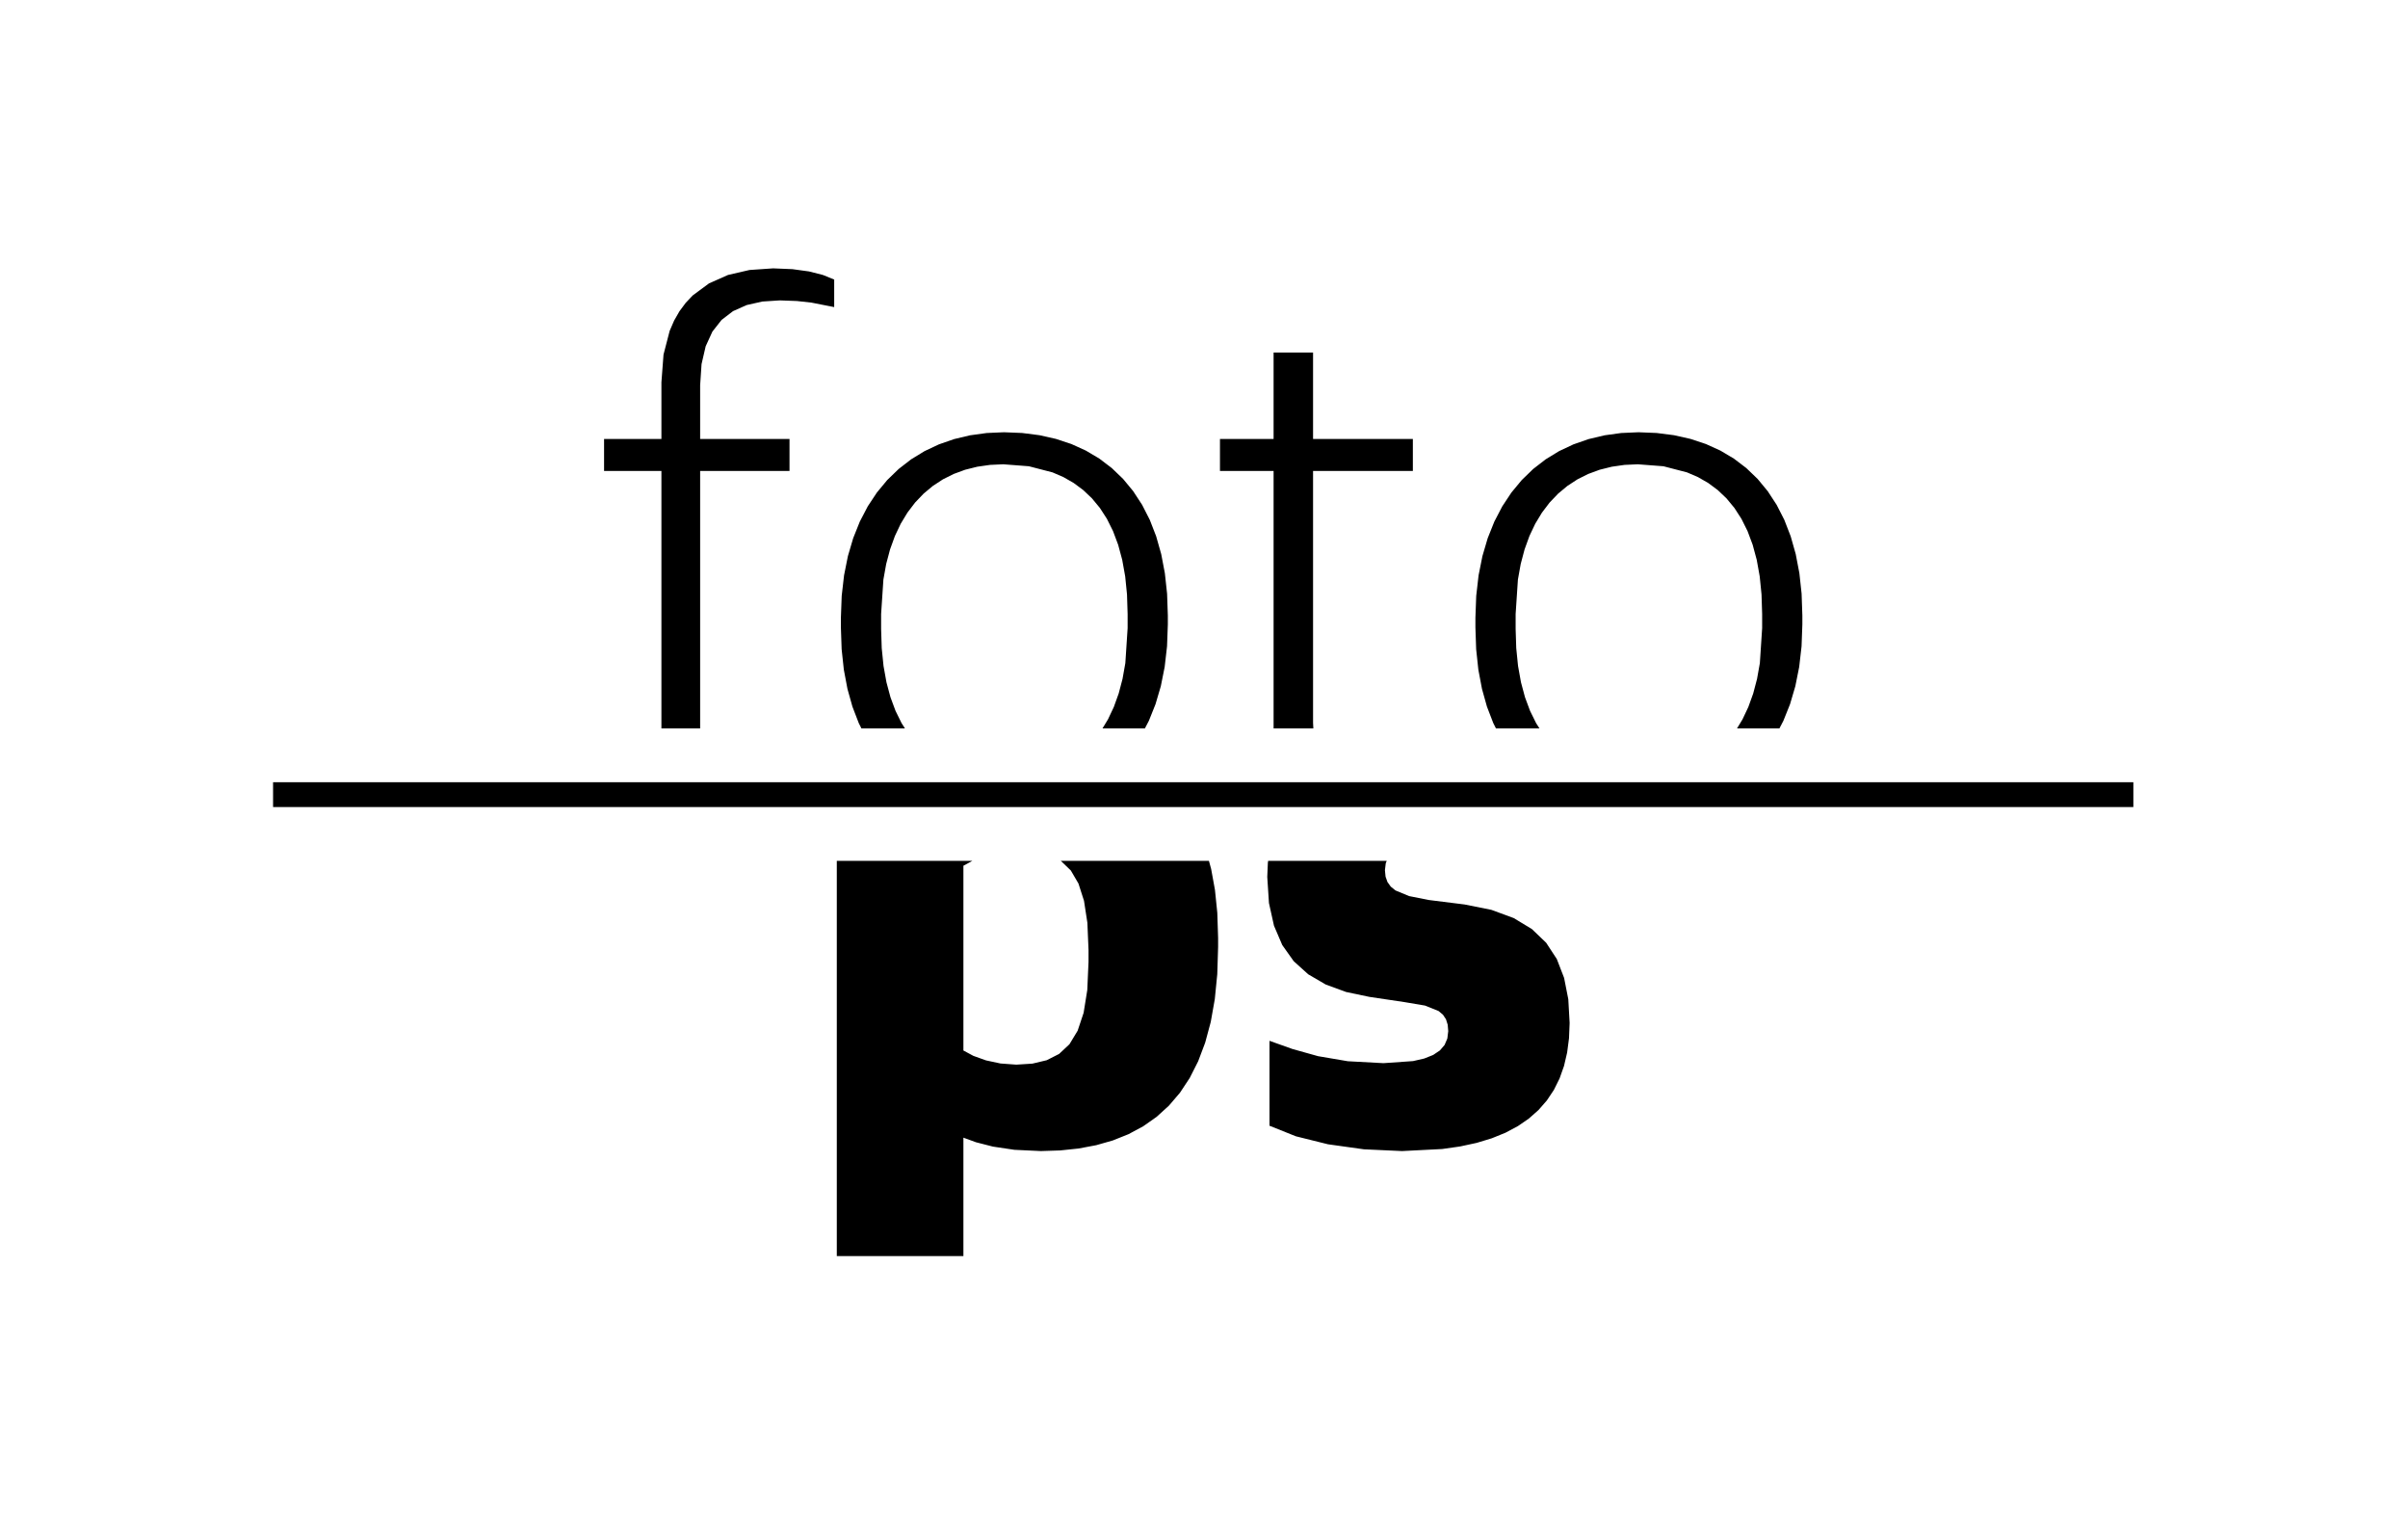 <?xml version="1.0" encoding="UTF-8" standalone="yes"?>
<!DOCTYPE svg PUBLIC "-//W3C//DTD SVG 1.1//EN" "http://www.w3.org/Graphics/SVG/1.1/DTD/svg11.dtd">

<svg width="291" height="185" viewBox="0 0 291 185" xmlns="http://www.w3.org/2000/svg" xmlns:xlink="http://www.w3.org/1999/xlink" version="1.1" baseProfile="full">
    <g transform="scale(1,-1) translate(0,-185)">
        <path d="M 1 1 L 292 1 L 292 186 L 1 186 Z" transform="scale(1,1) translate(-1,-1)" fill="#fffefe" opacity="0"></path>
        <path d="M 16.425 15.56 L 17.951 15.003 L 19.991 14.48 L 22.588 14.092 L 25.785 13.94 L 28.117 14.016 L 30.349 14.25 L 32.474 14.65 L 34.485 15.224 L 36.376 15.98 L 38.139 16.925 L 39.767 18.069 L 41.254 19.419 L 42.592 20.983 L 43.773 22.769 L 44.793 24.785 L 45.643 27.039 L 46.316 29.54 L 46.805 32.295 L 47.104 35.312 L 47.205 38.6 L 47.205 39.68 L 47.108 42.718 L 46.824 45.493 L 46.365 48.014 L 46.096 49 L 28.167 49 L 28.24 48.962 L 29.407 47.836 L 30.33 46.259 L 30.999 44.173 L 31.407 41.519 L 31.545 38.24 L 31.545 36.8 L 31.395 33.398 L 30.953 30.645 L 30.23 28.48 L 29.239 26.844 L 27.99 25.676 L 26.495 24.916 L 24.766 24.504 L 22.815 24.38 L 20.905 24.521 L 19.148 24.897 L 17.626 25.443 L 16.425 26.09 L 16.425 48.41 L 17.505 49 L 1.125 49 L 1.125 1.25 L 16.425 1.25 Z M 74.284 14.188 L 76.451 14.497 L 78.446 14.928 L 80.273 15.482 L 81.933 16.156 L 83.427 16.951 L 84.757 17.866 L 85.925 18.9 L 86.932 20.053 L 87.78 21.323 L 88.47 22.711 L 89.004 24.215 L 89.383 25.835 L 89.61 27.57 L 89.685 29.42 L 89.524 32.283 L 89.018 34.858 L 88.138 37.136 L 86.85 39.106 L 85.123 40.761 L 82.927 42.089 L 80.228 43.082 L 76.995 43.73 L 72.675 44.27 L 70.288 44.744 L 68.636 45.429 L 68.072 45.885 L 67.676 46.434 L 67.442 47.091 L 67.365 47.87 L 67.467 48.722 L 67.583 49 L 53.25 49 L 53.217 48.755 L 53.145 47.06 L 53.35 43.901 L 53.958 41.163 L 54.958 38.829 L 56.34 36.879 L 58.093 35.296 L 60.207 34.062 L 62.671 33.159 L 65.475 32.57 L 69.705 31.94 L 72.205 31.518 L 73.845 30.86 L 74.379 30.411 L 74.742 29.864 L 74.949 29.208 L 75.015 28.43 L 74.907 27.54 L 74.576 26.762 L 74.009 26.098 L 73.192 25.55 L 72.115 25.12 L 70.763 24.81 L 67.185 24.56 L 62.882 24.792 L 59.288 25.404 L 56.199 26.268 L 53.415 27.26 L 53.415 17 L 56.602 15.725 L 60.48 14.761 L 64.831 14.152 L 69.435 13.94 Z" transform="scale(1,1) translate(100,32)" fill="#000000" opacity="1"></path>
        <path d="M 12.61 42.1 L 23.41 42.1 L 23.41 45.97 L 12.61 45.97 L 12.61 52.45 L 12.78 55.01 L 13.279 57.166 L 14.091 58.939 L 15.197 60.347 L 16.583 61.41 L 18.229 62.145 L 20.121 62.572 L 22.24 62.71 L 24.304 62.634 L 26.065 62.44 L 28.81 61.9 L 28.81 65.23 L 27.442 65.783 L 25.761 66.209 L 23.76 66.483 L 21.43 66.58 L 18.576 66.383 L 15.979 65.783 L 13.678 64.762 L 11.71 63.306 L 10.863 62.41 L 10.113 61.399 L 9.466 60.271 L 8.926 59.024 L 8.185 56.166 L 7.93 52.81 L 7.93 45.97 L 1 45.97 L 1 42.1 L 7.93 42.1 L 7.93 11 L 12.61 11 Z M 86.68 11.68 L 86.68 42.1 L 98.74 42.1 L 98.74 45.97 L 86.68 45.97 L 86.68 56.41 L 81.91 56.41 L 81.91 45.97 L 75.43 45.97 L 75.43 42.1 L 81.91 42.1 L 81.91 11.05 L 81.914 11 L 86.714 11 Z M 143.517 11.921 L 144.322 13.931 L 144.962 16.103 L 145.428 18.433 L 145.713 20.919 L 145.81 23.56 L 145.81 24.64 L 145.719 27.276 L 145.45 29.752 L 145.008 32.064 L 144.399 34.212 L 143.629 36.196 L 142.701 38.013 L 141.623 39.663 L 140.399 41.144 L 139.034 42.455 L 137.535 43.595 L 135.906 44.563 L 134.154 45.358 L 132.282 45.978 L 130.297 46.423 L 128.205 46.691 L 126.01 46.78 L 123.92 46.688 L 121.907 46.411 L 119.98 45.953 L 118.146 45.316 L 116.414 44.501 L 114.79 43.51 L 113.284 42.345 L 111.903 41.009 L 110.654 39.502 L 109.546 37.828 L 108.587 35.988 L 107.785 33.984 L 107.147 31.819 L 106.682 29.493 L 106.397 27.009 L 106.3 24.37 L 106.3 23.2 L 106.39 20.563 L 106.656 18.088 L 107.093 15.776 L 107.695 13.628 L 108.458 11.644 L 108.783 11 L 114.04 11 L 113.633 11.64 L 112.903 13.121 L 112.292 14.764 L 111.806 16.571 L 111.451 18.547 L 111.234 20.696 L 111.16 23.02 L 111.16 24.82 L 111.436 28.982 L 111.774 30.867 L 112.239 32.62 L 112.825 34.24 L 113.528 35.725 L 114.344 37.074 L 115.266 38.286 L 116.291 39.36 L 117.413 40.295 L 118.628 41.089 L 119.931 41.741 L 121.316 42.251 L 122.779 42.616 L 124.316 42.836 L 125.92 42.91 L 129.021 42.672 L 131.875 41.931 L 133.195 41.361 L 134.433 40.651 L 135.584 39.796 L 136.641 38.792 L 137.598 37.635 L 138.449 36.318 L 139.186 34.838 L 139.804 33.19 L 140.296 31.369 L 140.655 29.37 L 140.875 27.189 L 140.95 24.82 L 140.95 23.11 L 140.674 18.892 L 140.335 16.987 L 139.87 15.22 L 139.282 13.589 L 138.577 12.097 L 137.913 11 L 143.037 11 Z M 66.837 11.921 L 67.642 13.931 L 68.282 16.103 L 68.748 18.433 L 69.033 20.919 L 69.13 23.56 L 69.13 24.64 L 69.039 27.276 L 68.77 29.752 L 68.329 32.064 L 67.719 34.212 L 66.949 36.196 L 66.021 38.013 L 64.943 39.663 L 63.719 41.144 L 62.354 42.455 L 60.855 43.595 L 59.226 44.563 L 57.474 45.358 L 55.602 45.978 L 53.617 46.423 L 51.525 46.691 L 49.33 46.78 L 47.24 46.688 L 45.227 46.411 L 43.3 45.953 L 41.466 45.316 L 39.734 44.501 L 38.11 43.51 L 36.604 42.345 L 35.222 41.009 L 33.974 39.502 L 32.866 37.828 L 31.907 35.988 L 31.105 33.984 L 30.467 31.819 L 30.002 29.493 L 29.717 27.009 L 29.62 24.37 L 29.62 23.2 L 29.71 20.563 L 29.976 18.088 L 30.413 15.776 L 31.015 13.628 L 31.778 11.644 L 32.103 11 L 37.36 11 L 36.953 11.64 L 36.223 13.121 L 35.612 14.764 L 35.126 16.571 L 34.771 18.547 L 34.554 20.696 L 34.48 23.02 L 34.48 24.82 L 34.756 28.982 L 35.094 30.867 L 35.559 32.62 L 36.145 34.24 L 36.848 35.725 L 37.664 37.074 L 38.586 38.286 L 39.611 39.36 L 40.733 40.295 L 41.948 41.089 L 43.251 41.741 L 44.636 42.251 L 46.099 42.616 L 47.636 42.836 L 49.24 42.91 L 52.341 42.672 L 55.195 41.931 L 56.514 41.361 L 57.753 40.651 L 58.904 39.796 L 59.961 38.792 L 60.918 37.635 L 61.769 36.318 L 62.506 34.838 L 63.124 33.19 L 63.616 31.369 L 63.975 29.37 L 64.195 27.189 L 64.27 24.82 L 64.27 23.11 L 63.994 18.892 L 63.655 16.987 L 63.19 15.22 L 62.602 13.589 L 61.897 12.097 L 61.233 11 L 66.357 11 Z" transform="scale(1,1) translate(72,86)" fill="#000000" opacity="1"></path>
        <path d="M 1 4.5 L 225.81 4.5 L 225.81 1.5 L 1 1.5 L 1 4.5 Z" transform="scale(1,1) translate(32,86)" fill="#000000" opacity="1"></path>
    </g>
</svg>